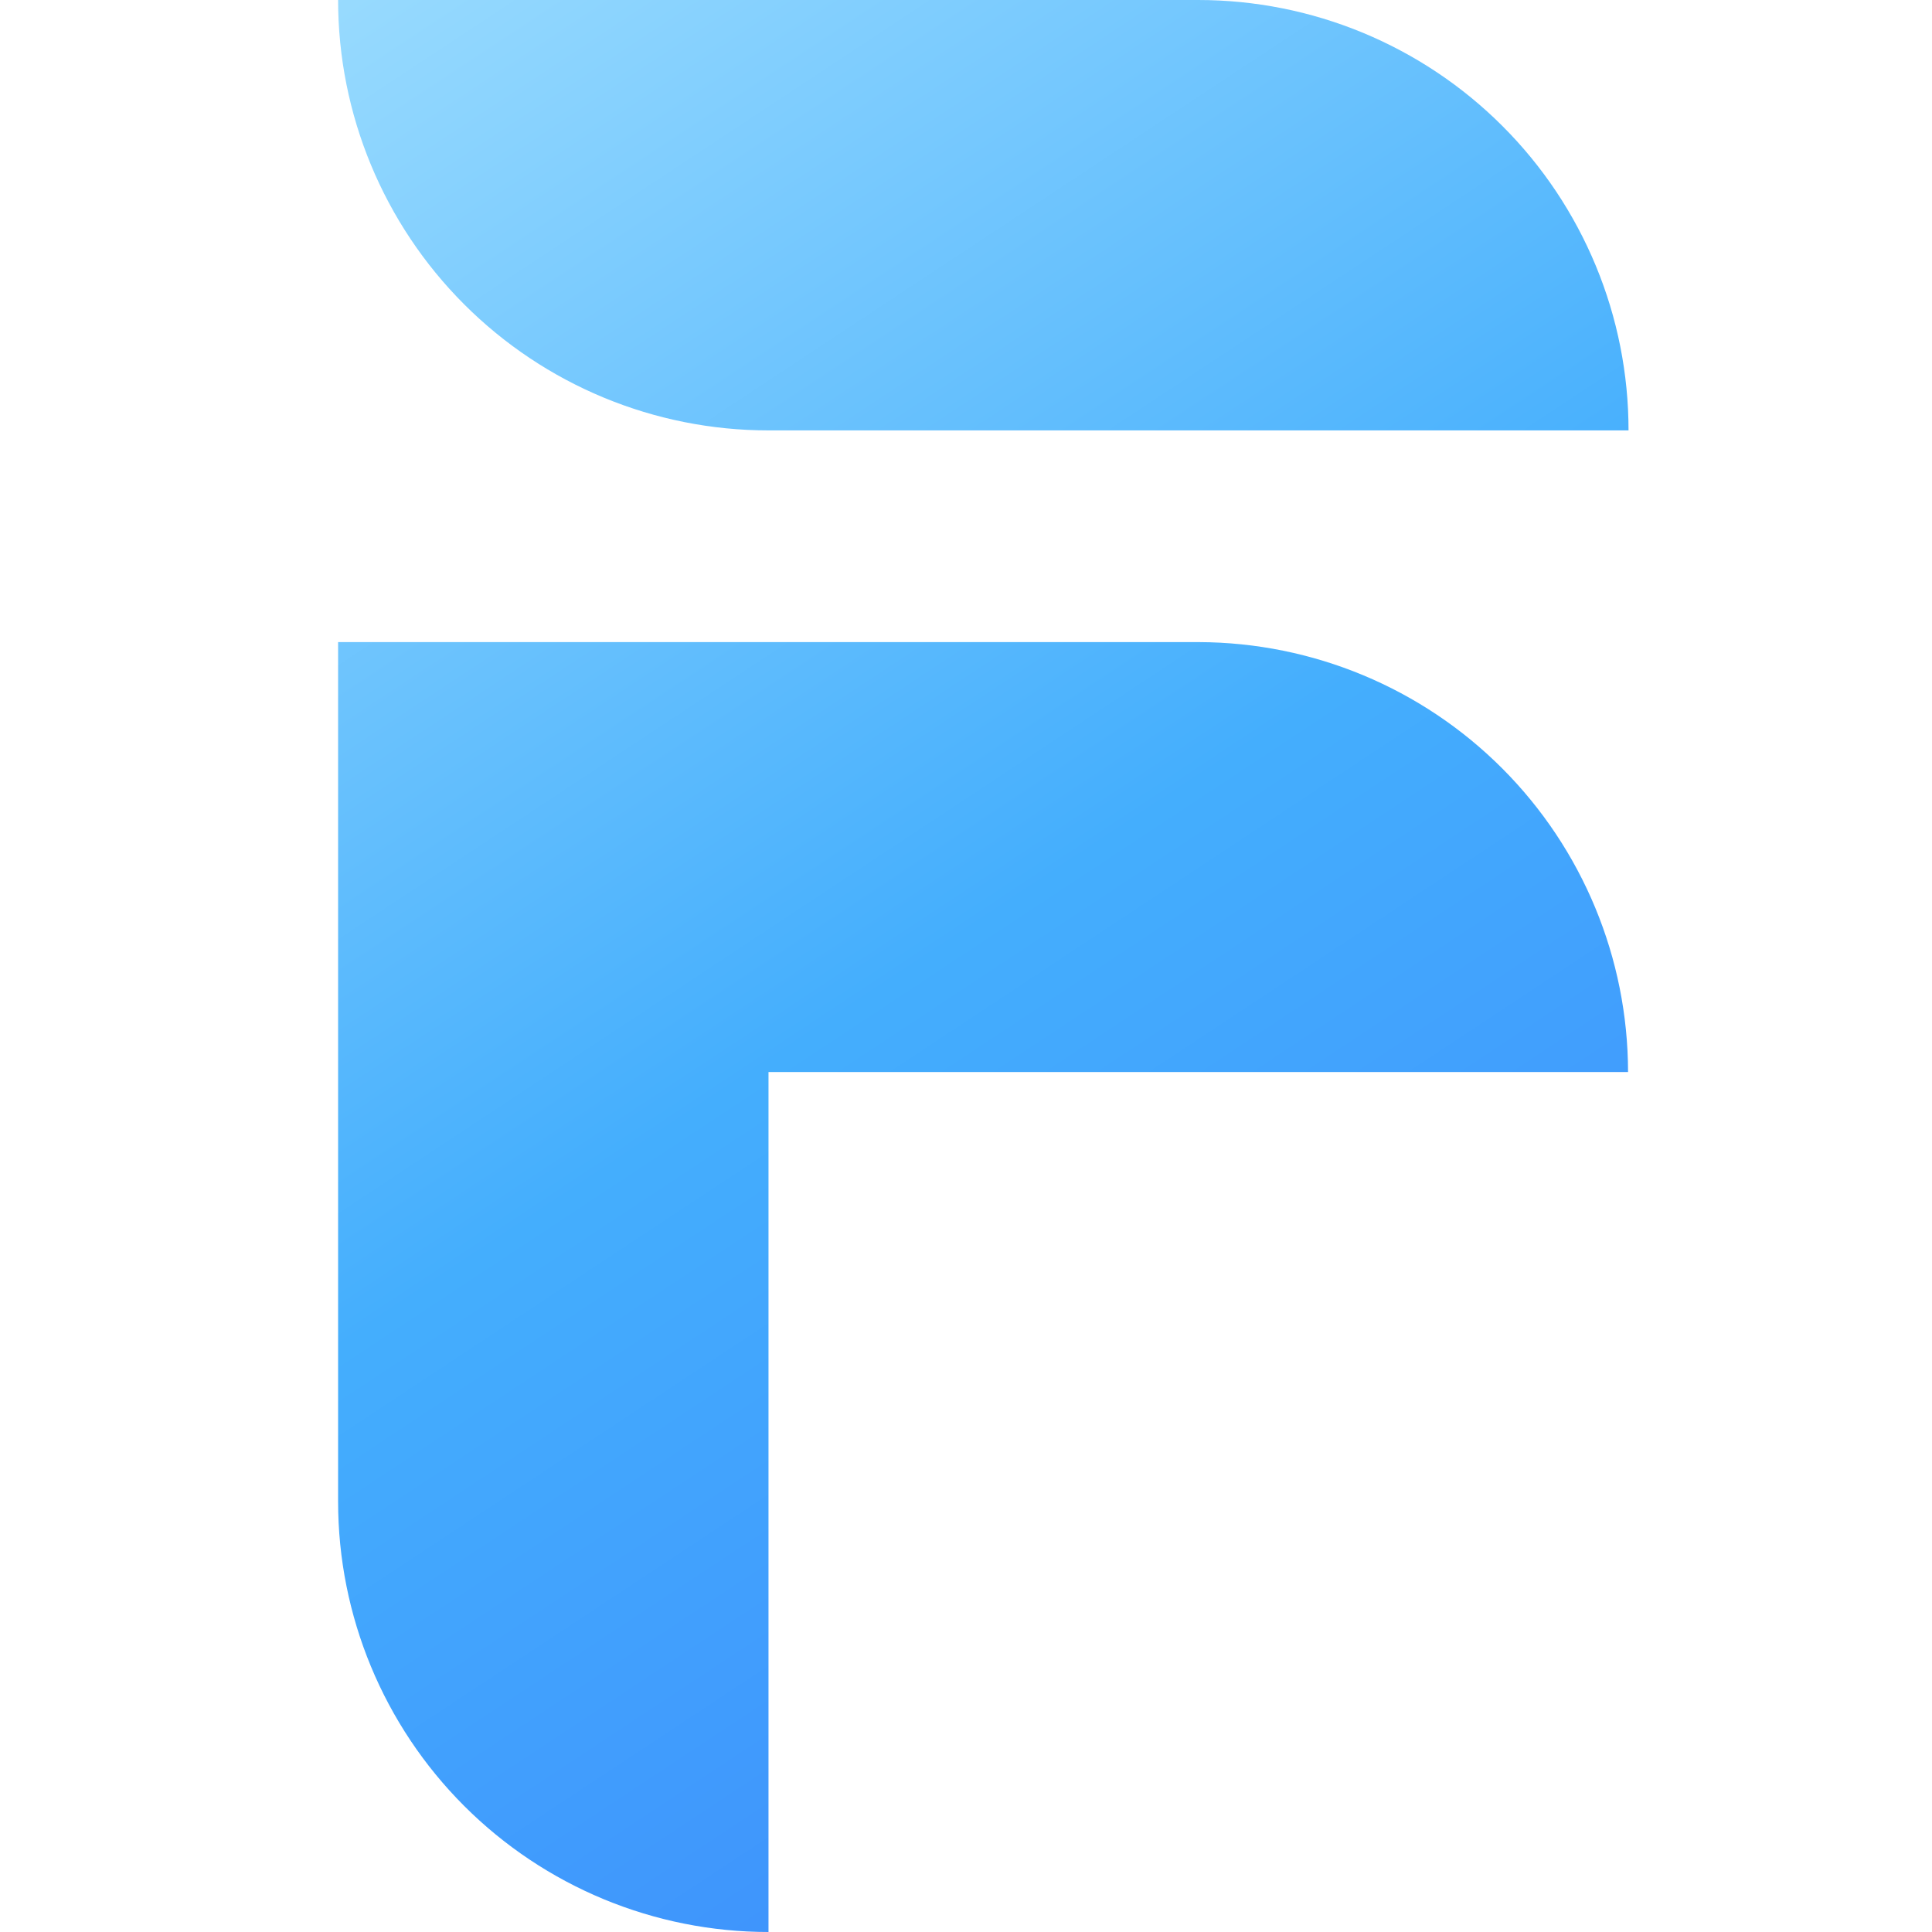 <svg width="40" height="40" viewBox="0 0 40 40" fill="none" xmlns="http://www.w3.org/2000/svg">
	<path d="M7 0H24.806C25.976 0 27.135 0.23 28.216 0.678C29.297 1.126 30.28 1.782 31.107 2.61C31.935 3.437 32.591 4.42 33.039 5.501C33.487 6.582 33.717 7.741 33.717 8.911H15.911C13.548 8.911 11.281 7.972 9.61 6.301C7.939 4.63 7 2.363 7 0Z" fill="url(#paint0_linear_2296_1340)" />
	<path d="M33.707 22.195H15.911V40C13.548 40 11.281 39.061 9.61 37.39C7.939 35.719 7 33.452 7 31.089V13.294H24.823C27.18 13.302 29.438 14.242 31.103 15.91C32.768 17.579 33.704 19.838 33.707 22.195Z" fill="url(#paint1_linear_2296_1340)" />
	<defs>
		<linearGradient id="paint0_linear_2296_1340" x1="14.054" y1="-5.086" x2="40.159" y2="34.432" gradientUnits="userSpaceOnUse">
			<stop stop-color="#99DBFE" />
			<stop offset="0.5" stop-color="#44AEFD" />
			<stop offset="1" stop-color="#3C86FC" />
		</linearGradient>
		<linearGradient id="paint1_linear_2296_1340" x1="3.843" y1="1.659" x2="29.952" y2="41.177" gradientUnits="userSpaceOnUse">
			<stop stop-color="#99DBFE" />
			<stop offset="0.5" stop-color="#44AEFD" />
			<stop offset="1" stop-color="#3C86FC" />
		</linearGradient>
	</defs>
</svg>
